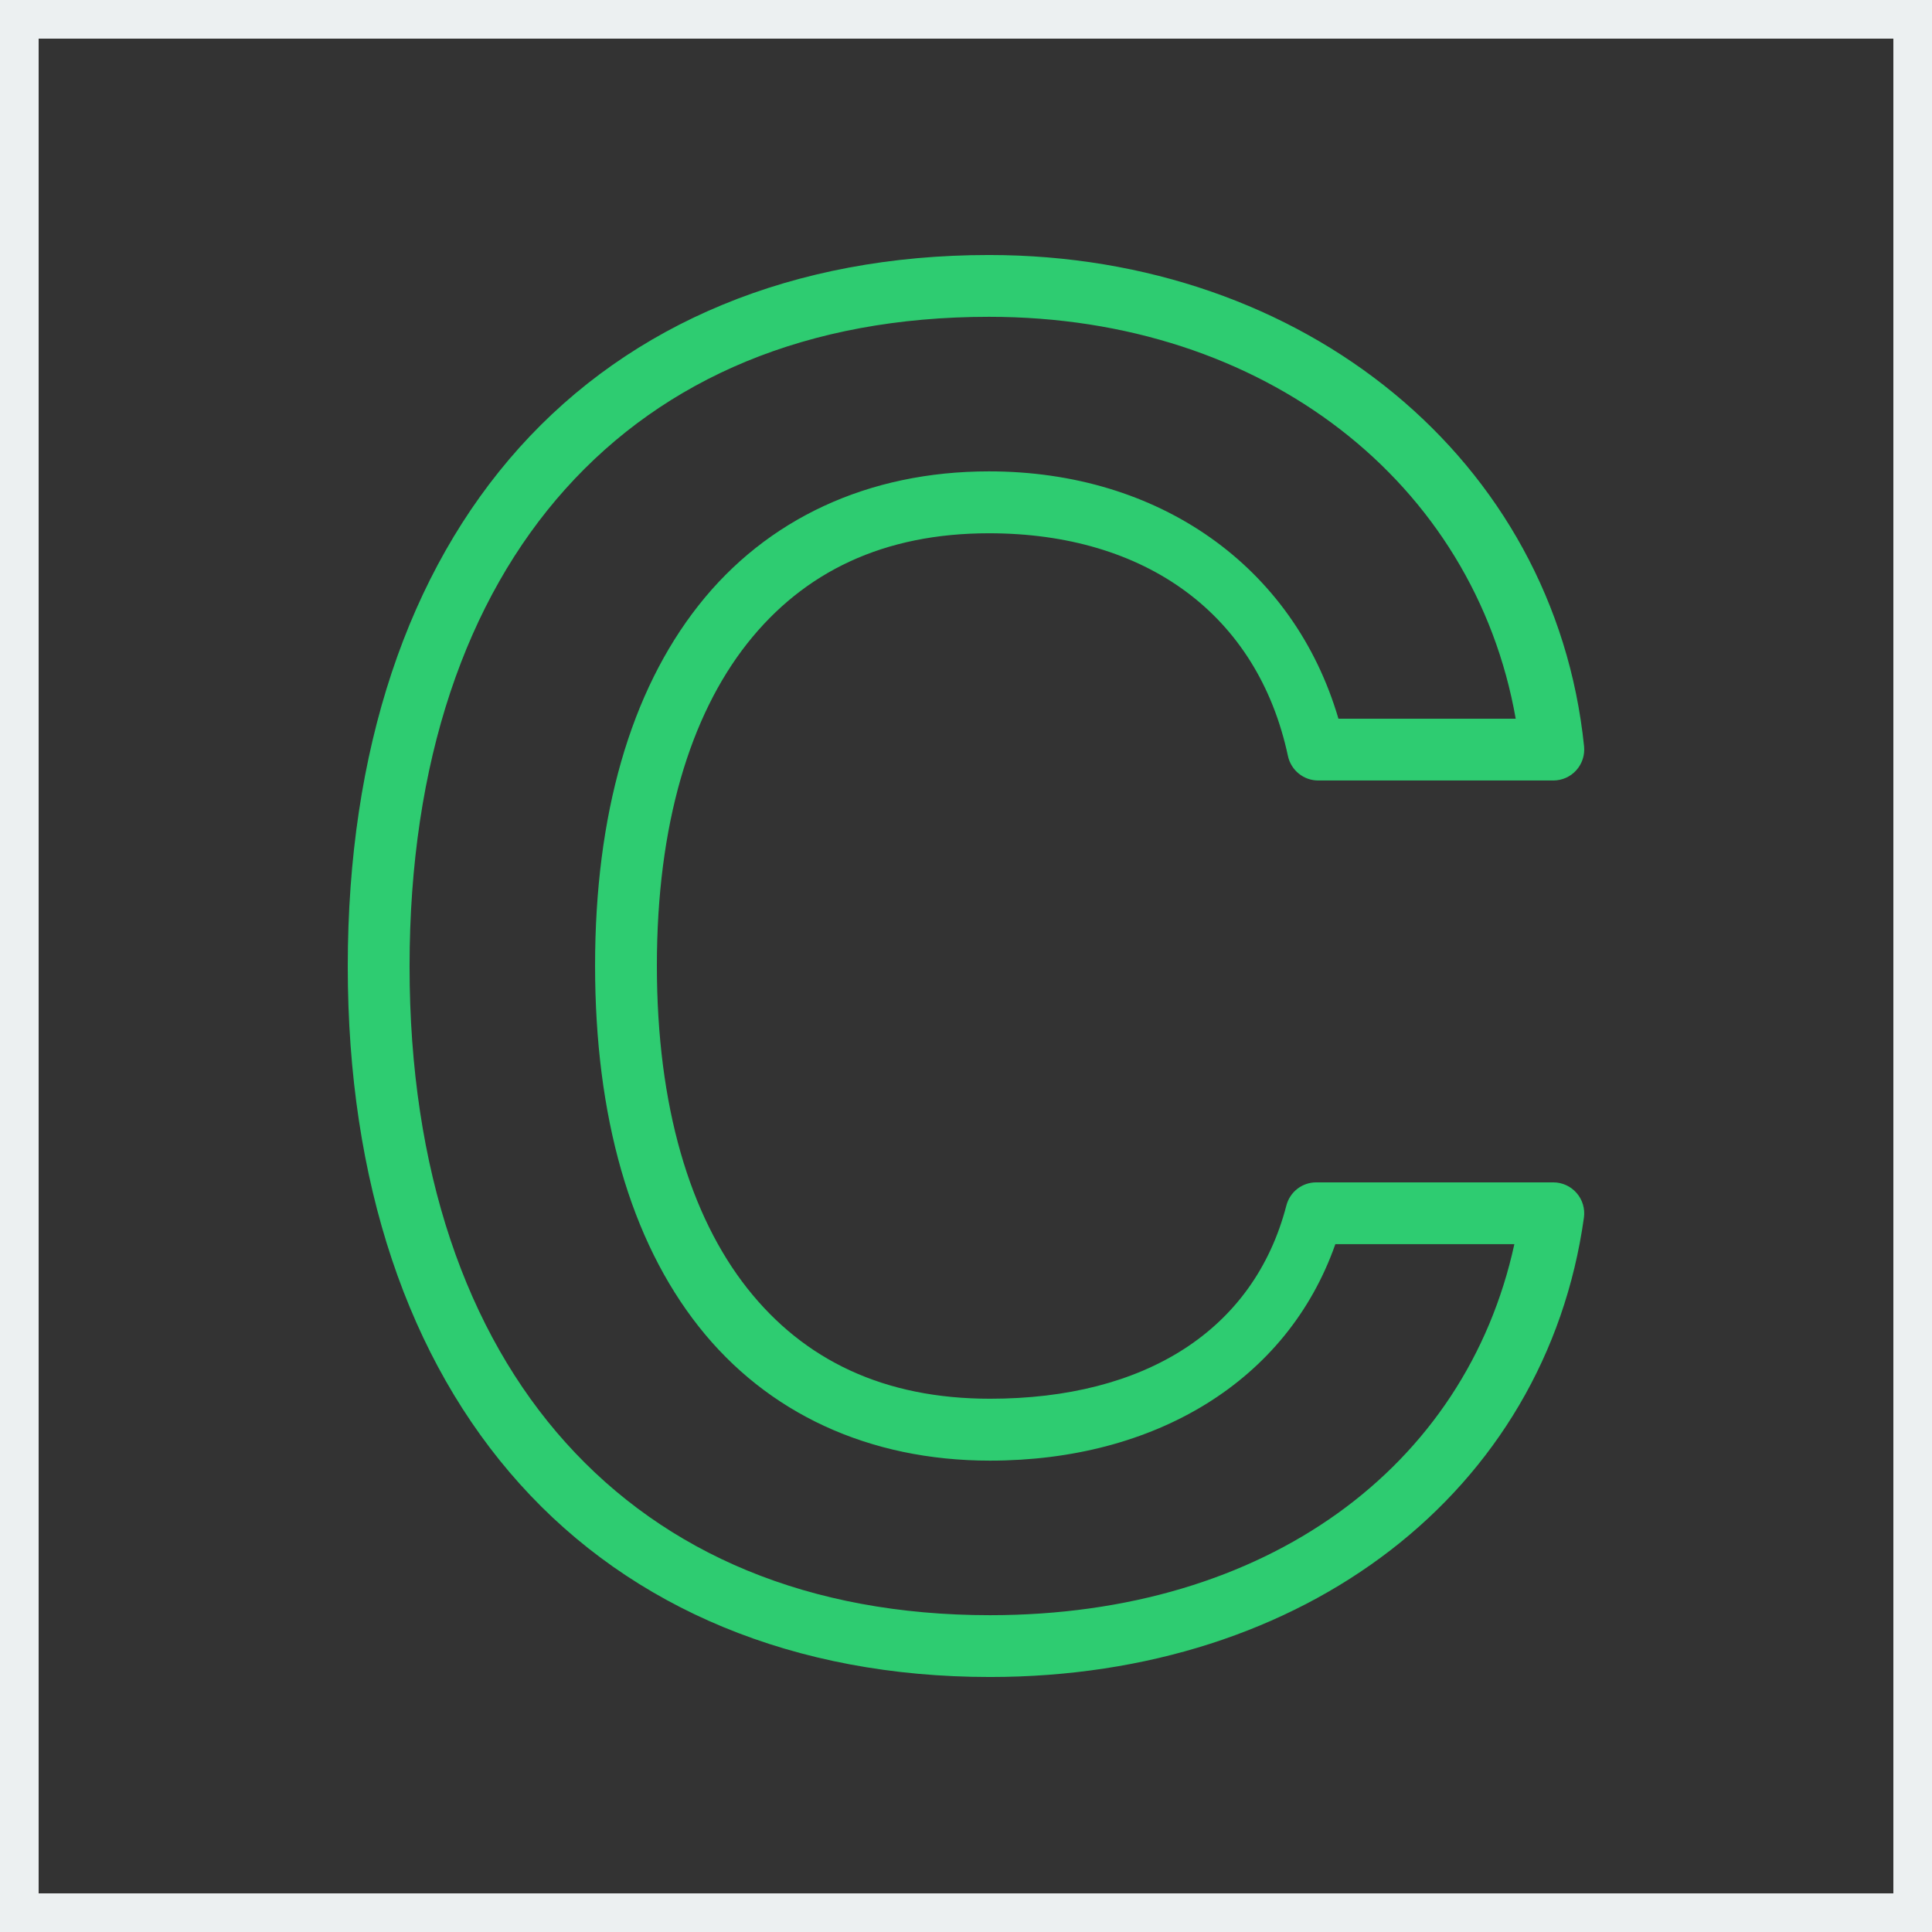 <?xml version="1.0" encoding="UTF-8"?>
<svg xmlns="http://www.w3.org/2000/svg" xmlns:xlink="http://www.w3.org/1999/xlink" width="100pt" height="100pt" viewBox="0 0 100 100" version="1.1">
<rect x="0" y="0" width="100" height="100" fill="#333333" stroke="none"/>
<g id="surface177452">
<path style=" stroke:none;fill-rule:nonzero;fill:rgb(92.549%,94.118%,94.51%);fill-opacity:1;" d="M 0 100 L 0 0 L 100 0 L 100 100 Z M 98 98 L 98 2 L 2 2 L 2 98 Z M 98 98 "/>
<path style=" stroke:none;fill-rule:nonzero;fill:rgb(18.039%,80%,44.314%);fill-opacity:1;" d="M 51.191 13.199 C 41.066 13.199 32.66 16.734 26.883 23.168 C 21.109 29.602 18 38.832 18 50.023 C 18 61.172 21.125 70.387 26.914 76.82 C 32.699 83.25 41.113 86.801 51.242 86.801 C 67.527 86.801 80 77.219 81.984 63.023 C 82.047 62.562 81.91 62.098 81.605 61.75 C 81.305 61.402 80.863 61.199 80.398 61.199 L 68.129 61.199 C 67.398 61.199 66.766 61.691 66.582 62.398 C 64.902 68.863 59.254 72.398 51.242 72.398 C 45.773 72.398 41.625 70.418 38.676 66.68 C 35.727 62.938 34 57.301 34 49.977 C 34 42.676 35.727 37.051 38.668 33.316 C 41.613 29.582 45.75 27.602 51.191 27.602 C 59.293 27.602 65.098 31.793 66.664 39.133 C 66.824 39.871 67.477 40.398 68.23 40.398 L 80.398 40.398 C 80.852 40.398 81.285 40.207 81.586 39.871 C 81.891 39.535 82.035 39.086 81.992 38.637 C 80.473 23.816 67.527 13.199 51.191 13.199 Z M 51.191 16.398 C 65.469 16.398 76.301 25 78.453 37.199 L 69.277 37.199 C 66.953 29.285 59.965 24.398 51.191 24.398 C 44.941 24.398 39.684 26.855 36.156 31.336 C 32.629 35.812 30.801 42.172 30.801 49.977 C 30.801 57.801 32.625 64.176 36.164 68.66 C 39.699 73.145 44.969 75.602 51.242 75.602 C 59.746 75.602 66.617 71.512 69.117 64.398 L 78.383 64.398 C 75.863 75.953 65.543 83.602 51.242 83.602 C 41.852 83.602 34.445 80.41 29.289 74.68 C 24.137 68.953 21.199 60.578 21.199 50.023 C 21.199 39.422 24.129 31.035 29.27 25.305 C 34.41 19.578 41.797 16.398 51.191 16.398 Z M 51.191 16.398 "/>
</g>
</svg>
